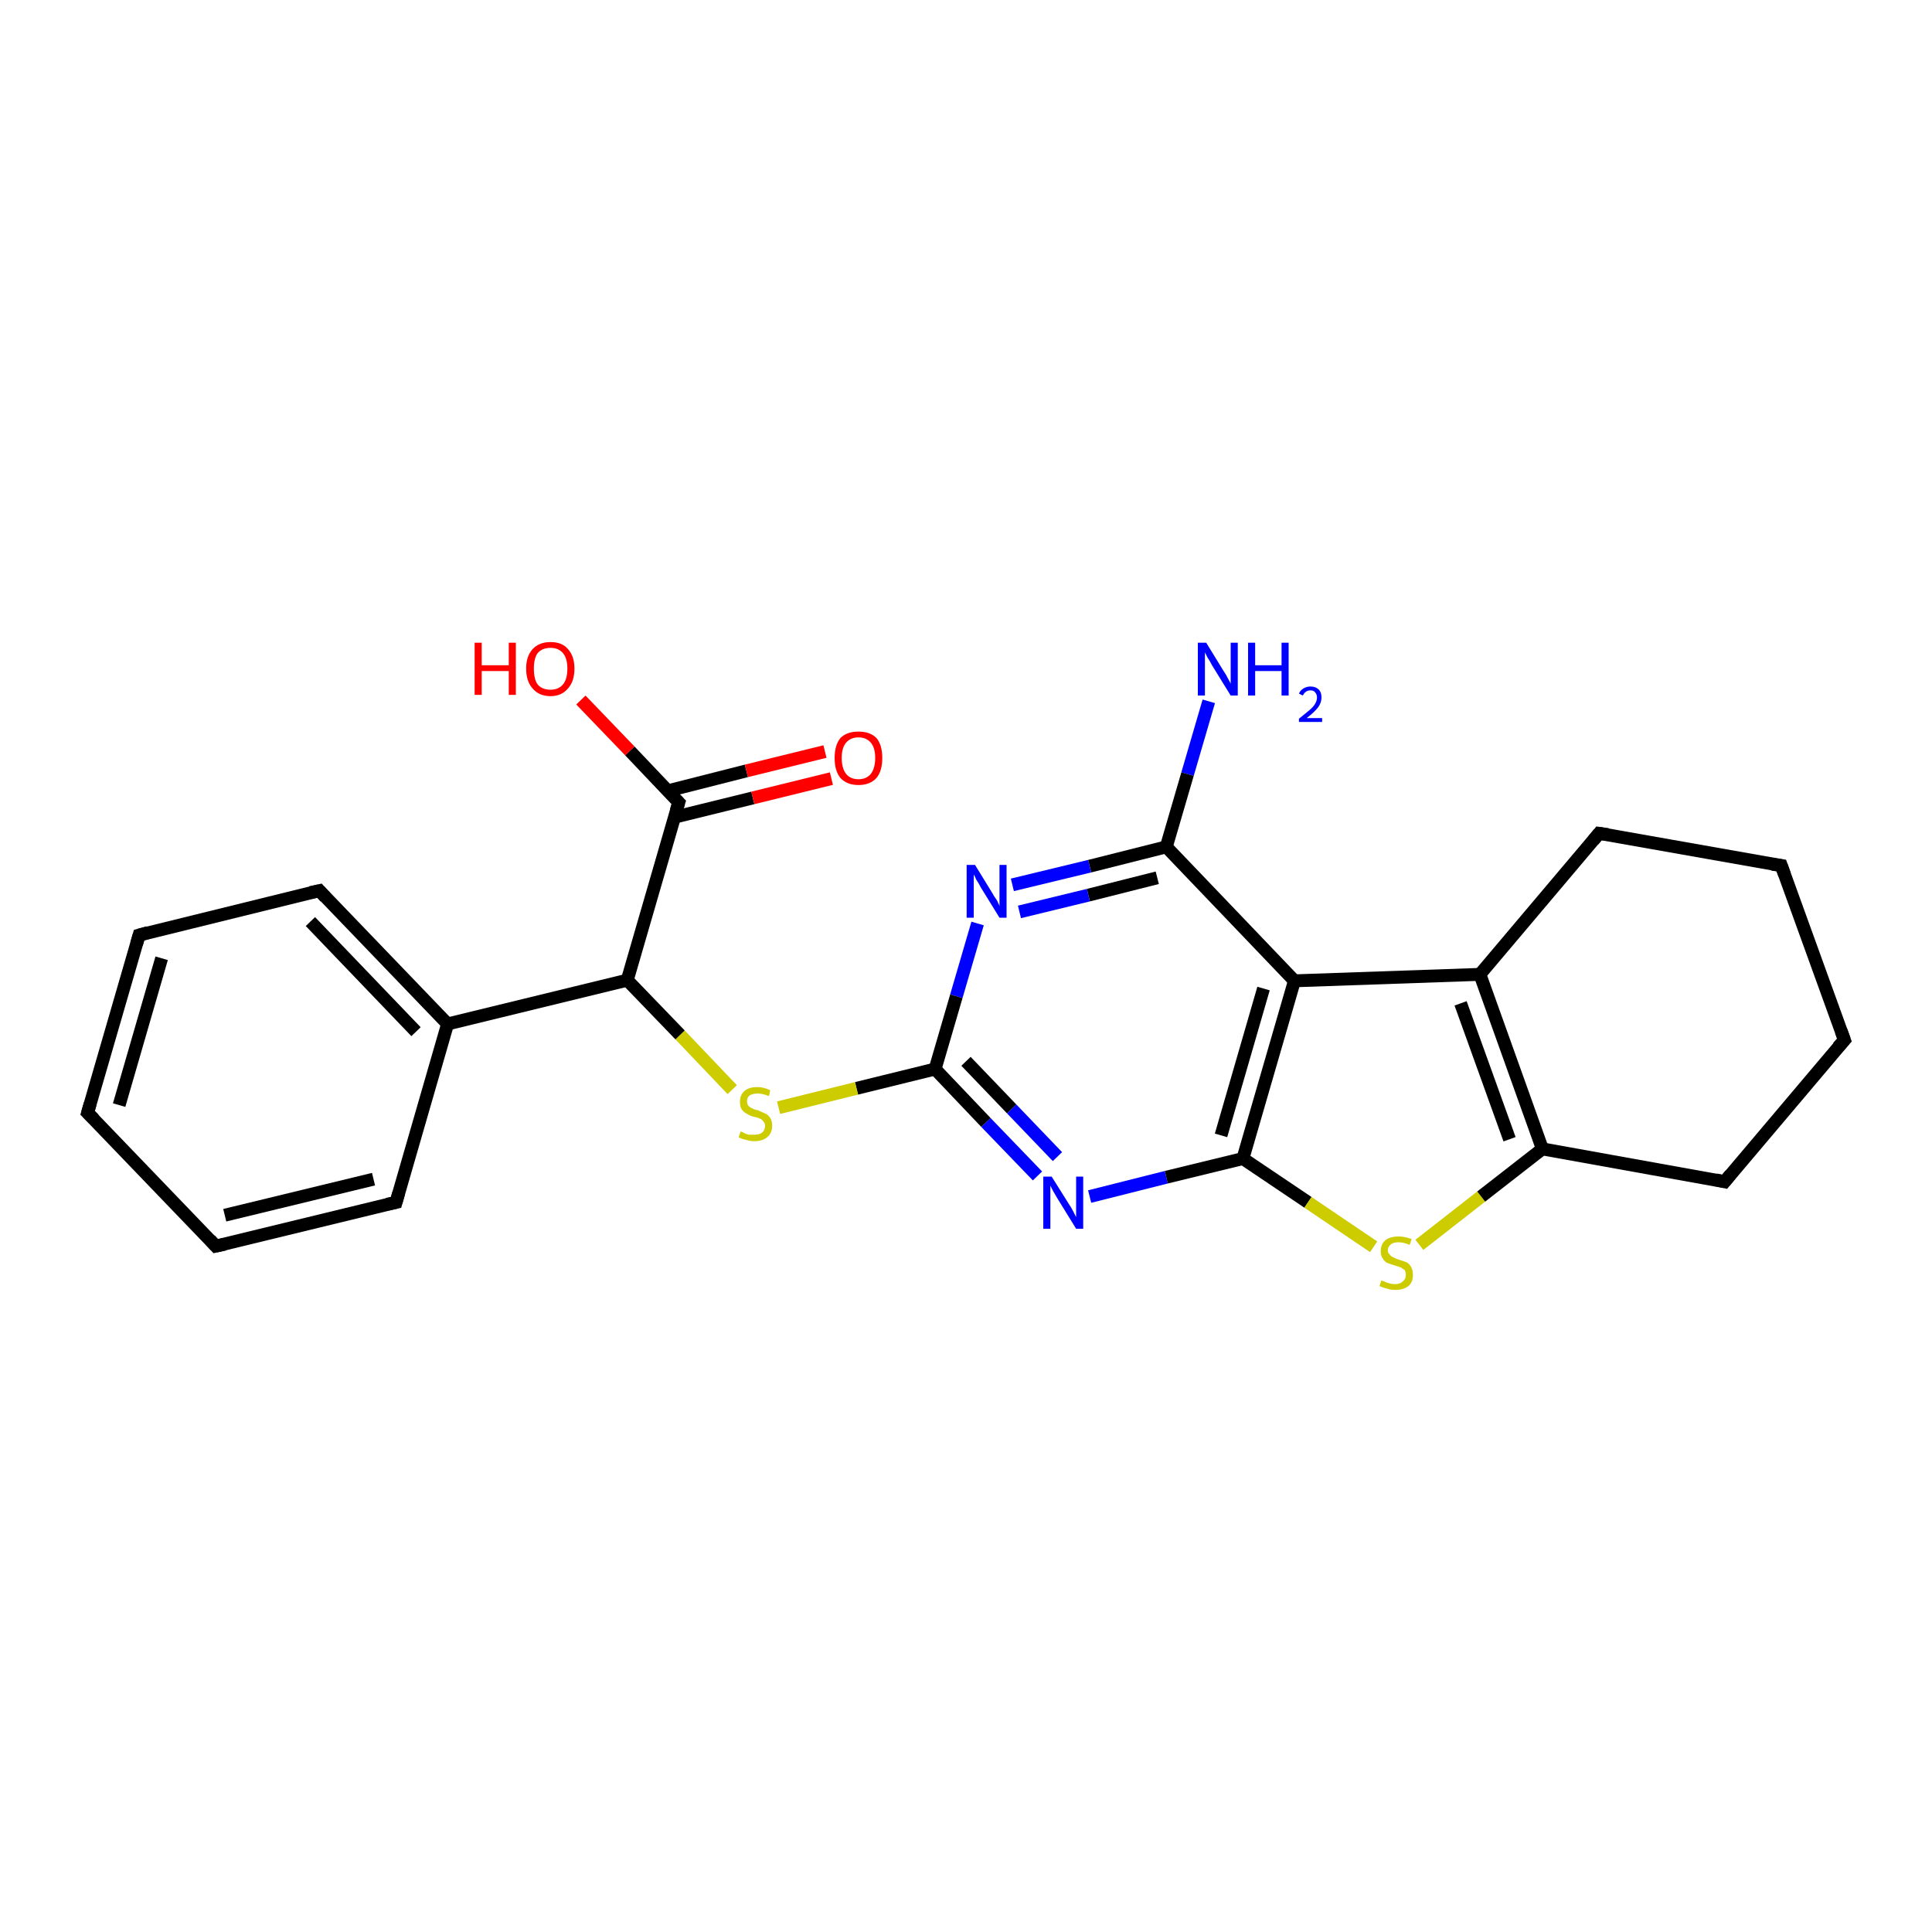 <?xml version='1.0' encoding='iso-8859-1'?>
<svg version='1.1' baseProfile='full'
              xmlns='http://www.w3.org/2000/svg'
                      xmlns:rdkit='http://www.rdkit.org/xml'
                      xmlns:xlink='http://www.w3.org/1999/xlink'
                  xml:space='preserve'
width='300px' height='300px' viewBox='0 0 300 300'>
<!-- END OF HEADER -->
<rect style='opacity:1.0;fill:#FFFFFF;stroke:none' width='300.0' height='300.0' x='0.0' y='0.0'> </rect>
<path class='bond-0 atom-0 atom-1' d='M 187.7,108.9 L 184.4,120.2' style='fill:none;fill-rule:evenodd;stroke:#0000FF;stroke-width:2.0px;stroke-linecap:butt;stroke-linejoin:miter;stroke-opacity:1' />
<path class='bond-0 atom-0 atom-1' d='M 184.4,120.2 L 181.1,131.5' style='fill:none;fill-rule:evenodd;stroke:#000000;stroke-width:2.0px;stroke-linecap:butt;stroke-linejoin:miter;stroke-opacity:1' />
<path class='bond-1 atom-1 atom-2' d='M 181.1,131.5 L 169.2,134.5' style='fill:none;fill-rule:evenodd;stroke:#000000;stroke-width:2.0px;stroke-linecap:butt;stroke-linejoin:miter;stroke-opacity:1' />
<path class='bond-1 atom-1 atom-2' d='M 169.2,134.5 L 157.2,137.4' style='fill:none;fill-rule:evenodd;stroke:#0000FF;stroke-width:2.0px;stroke-linecap:butt;stroke-linejoin:miter;stroke-opacity:1' />
<path class='bond-1 atom-1 atom-2' d='M 179.7,136.3 L 169.0,139.0' style='fill:none;fill-rule:evenodd;stroke:#000000;stroke-width:2.0px;stroke-linecap:butt;stroke-linejoin:miter;stroke-opacity:1' />
<path class='bond-1 atom-1 atom-2' d='M 169.0,139.0 L 158.3,141.6' style='fill:none;fill-rule:evenodd;stroke:#0000FF;stroke-width:2.0px;stroke-linecap:butt;stroke-linejoin:miter;stroke-opacity:1' />
<path class='bond-2 atom-2 atom-3' d='M 151.8,143.4 L 148.5,154.7' style='fill:none;fill-rule:evenodd;stroke:#0000FF;stroke-width:2.0px;stroke-linecap:butt;stroke-linejoin:miter;stroke-opacity:1' />
<path class='bond-2 atom-2 atom-3' d='M 148.5,154.7 L 145.2,166.0' style='fill:none;fill-rule:evenodd;stroke:#000000;stroke-width:2.0px;stroke-linecap:butt;stroke-linejoin:miter;stroke-opacity:1' />
<path class='bond-3 atom-3 atom-4' d='M 145.2,166.0 L 133.0,169.0' style='fill:none;fill-rule:evenodd;stroke:#000000;stroke-width:2.0px;stroke-linecap:butt;stroke-linejoin:miter;stroke-opacity:1' />
<path class='bond-3 atom-3 atom-4' d='M 133.0,169.0 L 120.9,172.0' style='fill:none;fill-rule:evenodd;stroke:#CCCC00;stroke-width:2.0px;stroke-linecap:butt;stroke-linejoin:miter;stroke-opacity:1' />
<path class='bond-4 atom-4 atom-5' d='M 113.7,169.2 L 105.6,160.7' style='fill:none;fill-rule:evenodd;stroke:#CCCC00;stroke-width:2.0px;stroke-linecap:butt;stroke-linejoin:miter;stroke-opacity:1' />
<path class='bond-4 atom-4 atom-5' d='M 105.6,160.7 L 97.4,152.2' style='fill:none;fill-rule:evenodd;stroke:#000000;stroke-width:2.0px;stroke-linecap:butt;stroke-linejoin:miter;stroke-opacity:1' />
<path class='bond-5 atom-5 atom-6' d='M 97.4,152.2 L 105.4,124.6' style='fill:none;fill-rule:evenodd;stroke:#000000;stroke-width:2.0px;stroke-linecap:butt;stroke-linejoin:miter;stroke-opacity:1' />
<path class='bond-6 atom-6 atom-7' d='M 105.4,124.6 L 97.8,116.6' style='fill:none;fill-rule:evenodd;stroke:#000000;stroke-width:2.0px;stroke-linecap:butt;stroke-linejoin:miter;stroke-opacity:1' />
<path class='bond-6 atom-6 atom-7' d='M 97.8,116.6 L 90.2,108.7' style='fill:none;fill-rule:evenodd;stroke:#FF0000;stroke-width:2.0px;stroke-linecap:butt;stroke-linejoin:miter;stroke-opacity:1' />
<path class='bond-7 atom-6 atom-8' d='M 104.7,126.9 L 116.9,123.9' style='fill:none;fill-rule:evenodd;stroke:#000000;stroke-width:2.0px;stroke-linecap:butt;stroke-linejoin:miter;stroke-opacity:1' />
<path class='bond-7 atom-6 atom-8' d='M 116.9,123.9 L 129.1,120.9' style='fill:none;fill-rule:evenodd;stroke:#FF0000;stroke-width:2.0px;stroke-linecap:butt;stroke-linejoin:miter;stroke-opacity:1' />
<path class='bond-7 atom-6 atom-8' d='M 103.7,122.8 L 115.9,119.7' style='fill:none;fill-rule:evenodd;stroke:#000000;stroke-width:2.0px;stroke-linecap:butt;stroke-linejoin:miter;stroke-opacity:1' />
<path class='bond-7 atom-6 atom-8' d='M 115.9,119.7 L 128.1,116.7' style='fill:none;fill-rule:evenodd;stroke:#FF0000;stroke-width:2.0px;stroke-linecap:butt;stroke-linejoin:miter;stroke-opacity:1' />
<path class='bond-8 atom-5 atom-9' d='M 97.4,152.2 L 69.5,159.0' style='fill:none;fill-rule:evenodd;stroke:#000000;stroke-width:2.0px;stroke-linecap:butt;stroke-linejoin:miter;stroke-opacity:1' />
<path class='bond-9 atom-9 atom-10' d='M 69.5,159.0 L 49.6,138.3' style='fill:none;fill-rule:evenodd;stroke:#000000;stroke-width:2.0px;stroke-linecap:butt;stroke-linejoin:miter;stroke-opacity:1' />
<path class='bond-9 atom-9 atom-10' d='M 64.6,160.2 L 48.2,143.1' style='fill:none;fill-rule:evenodd;stroke:#000000;stroke-width:2.0px;stroke-linecap:butt;stroke-linejoin:miter;stroke-opacity:1' />
<path class='bond-10 atom-10 atom-11' d='M 49.6,138.3 L 21.6,145.2' style='fill:none;fill-rule:evenodd;stroke:#000000;stroke-width:2.0px;stroke-linecap:butt;stroke-linejoin:miter;stroke-opacity:1' />
<path class='bond-11 atom-11 atom-12' d='M 21.6,145.2 L 13.6,172.8' style='fill:none;fill-rule:evenodd;stroke:#000000;stroke-width:2.0px;stroke-linecap:butt;stroke-linejoin:miter;stroke-opacity:1' />
<path class='bond-11 atom-11 atom-12' d='M 25.1,148.8 L 18.5,171.6' style='fill:none;fill-rule:evenodd;stroke:#000000;stroke-width:2.0px;stroke-linecap:butt;stroke-linejoin:miter;stroke-opacity:1' />
<path class='bond-12 atom-12 atom-13' d='M 13.6,172.8 L 33.5,193.5' style='fill:none;fill-rule:evenodd;stroke:#000000;stroke-width:2.0px;stroke-linecap:butt;stroke-linejoin:miter;stroke-opacity:1' />
<path class='bond-13 atom-13 atom-14' d='M 33.5,193.5 L 61.5,186.7' style='fill:none;fill-rule:evenodd;stroke:#000000;stroke-width:2.0px;stroke-linecap:butt;stroke-linejoin:miter;stroke-opacity:1' />
<path class='bond-13 atom-13 atom-14' d='M 34.9,188.7 L 58.0,183.1' style='fill:none;fill-rule:evenodd;stroke:#000000;stroke-width:2.0px;stroke-linecap:butt;stroke-linejoin:miter;stroke-opacity:1' />
<path class='bond-14 atom-3 atom-15' d='M 145.2,166.0 L 153.1,174.3' style='fill:none;fill-rule:evenodd;stroke:#000000;stroke-width:2.0px;stroke-linecap:butt;stroke-linejoin:miter;stroke-opacity:1' />
<path class='bond-14 atom-3 atom-15' d='M 153.1,174.3 L 161.1,182.6' style='fill:none;fill-rule:evenodd;stroke:#0000FF;stroke-width:2.0px;stroke-linecap:butt;stroke-linejoin:miter;stroke-opacity:1' />
<path class='bond-14 atom-3 atom-15' d='M 150.0,164.8 L 157.1,172.2' style='fill:none;fill-rule:evenodd;stroke:#000000;stroke-width:2.0px;stroke-linecap:butt;stroke-linejoin:miter;stroke-opacity:1' />
<path class='bond-14 atom-3 atom-15' d='M 157.1,172.2 L 164.2,179.6' style='fill:none;fill-rule:evenodd;stroke:#0000FF;stroke-width:2.0px;stroke-linecap:butt;stroke-linejoin:miter;stroke-opacity:1' />
<path class='bond-15 atom-15 atom-16' d='M 169.2,185.8 L 181.1,182.8' style='fill:none;fill-rule:evenodd;stroke:#0000FF;stroke-width:2.0px;stroke-linecap:butt;stroke-linejoin:miter;stroke-opacity:1' />
<path class='bond-15 atom-15 atom-16' d='M 181.1,182.8 L 193.0,179.9' style='fill:none;fill-rule:evenodd;stroke:#000000;stroke-width:2.0px;stroke-linecap:butt;stroke-linejoin:miter;stroke-opacity:1' />
<path class='bond-16 atom-16 atom-17' d='M 193.0,179.9 L 203.1,186.7' style='fill:none;fill-rule:evenodd;stroke:#000000;stroke-width:2.0px;stroke-linecap:butt;stroke-linejoin:miter;stroke-opacity:1' />
<path class='bond-16 atom-16 atom-17' d='M 203.1,186.7 L 213.3,193.6' style='fill:none;fill-rule:evenodd;stroke:#CCCC00;stroke-width:2.0px;stroke-linecap:butt;stroke-linejoin:miter;stroke-opacity:1' />
<path class='bond-17 atom-17 atom-18' d='M 220.4,193.3 L 230.0,185.8' style='fill:none;fill-rule:evenodd;stroke:#CCCC00;stroke-width:2.0px;stroke-linecap:butt;stroke-linejoin:miter;stroke-opacity:1' />
<path class='bond-17 atom-17 atom-18' d='M 230.0,185.8 L 239.5,178.4' style='fill:none;fill-rule:evenodd;stroke:#000000;stroke-width:2.0px;stroke-linecap:butt;stroke-linejoin:miter;stroke-opacity:1' />
<path class='bond-18 atom-18 atom-19' d='M 239.5,178.4 L 267.8,183.5' style='fill:none;fill-rule:evenodd;stroke:#000000;stroke-width:2.0px;stroke-linecap:butt;stroke-linejoin:miter;stroke-opacity:1' />
<path class='bond-19 atom-19 atom-20' d='M 267.8,183.5 L 286.4,161.5' style='fill:none;fill-rule:evenodd;stroke:#000000;stroke-width:2.0px;stroke-linecap:butt;stroke-linejoin:miter;stroke-opacity:1' />
<path class='bond-20 atom-20 atom-21' d='M 286.4,161.5 L 276.6,134.4' style='fill:none;fill-rule:evenodd;stroke:#000000;stroke-width:2.0px;stroke-linecap:butt;stroke-linejoin:miter;stroke-opacity:1' />
<path class='bond-21 atom-21 atom-22' d='M 276.6,134.4 L 248.3,129.4' style='fill:none;fill-rule:evenodd;stroke:#000000;stroke-width:2.0px;stroke-linecap:butt;stroke-linejoin:miter;stroke-opacity:1' />
<path class='bond-22 atom-22 atom-23' d='M 248.3,129.4 L 229.8,151.3' style='fill:none;fill-rule:evenodd;stroke:#000000;stroke-width:2.0px;stroke-linecap:butt;stroke-linejoin:miter;stroke-opacity:1' />
<path class='bond-23 atom-23 atom-24' d='M 229.8,151.3 L 201.0,152.3' style='fill:none;fill-rule:evenodd;stroke:#000000;stroke-width:2.0px;stroke-linecap:butt;stroke-linejoin:miter;stroke-opacity:1' />
<path class='bond-24 atom-24 atom-1' d='M 201.0,152.3 L 181.1,131.5' style='fill:none;fill-rule:evenodd;stroke:#000000;stroke-width:2.0px;stroke-linecap:butt;stroke-linejoin:miter;stroke-opacity:1' />
<path class='bond-25 atom-14 atom-9' d='M 61.5,186.7 L 69.5,159.0' style='fill:none;fill-rule:evenodd;stroke:#000000;stroke-width:2.0px;stroke-linecap:butt;stroke-linejoin:miter;stroke-opacity:1' />
<path class='bond-26 atom-24 atom-16' d='M 201.0,152.3 L 193.0,179.9' style='fill:none;fill-rule:evenodd;stroke:#000000;stroke-width:2.0px;stroke-linecap:butt;stroke-linejoin:miter;stroke-opacity:1' />
<path class='bond-26 atom-24 atom-16' d='M 196.2,153.5 L 189.6,176.3' style='fill:none;fill-rule:evenodd;stroke:#000000;stroke-width:2.0px;stroke-linecap:butt;stroke-linejoin:miter;stroke-opacity:1' />
<path class='bond-27 atom-23 atom-18' d='M 229.8,151.3 L 239.5,178.4' style='fill:none;fill-rule:evenodd;stroke:#000000;stroke-width:2.0px;stroke-linecap:butt;stroke-linejoin:miter;stroke-opacity:1' />
<path class='bond-27 atom-23 atom-18' d='M 226.8,155.8 L 234.4,176.9' style='fill:none;fill-rule:evenodd;stroke:#000000;stroke-width:2.0px;stroke-linecap:butt;stroke-linejoin:miter;stroke-opacity:1' />
<path d='M 105.0,125.9 L 105.4,124.6 L 105.0,124.2' style='fill:none;stroke:#000000;stroke-width:2.0px;stroke-linecap:butt;stroke-linejoin:miter;stroke-opacity:1;' />
<path d='M 50.5,139.3 L 49.6,138.3 L 48.2,138.6' style='fill:none;stroke:#000000;stroke-width:2.0px;stroke-linecap:butt;stroke-linejoin:miter;stroke-opacity:1;' />
<path d='M 23.0,144.8 L 21.6,145.2 L 21.2,146.6' style='fill:none;stroke:#000000;stroke-width:2.0px;stroke-linecap:butt;stroke-linejoin:miter;stroke-opacity:1;' />
<path d='M 14.0,171.4 L 13.6,172.8 L 14.6,173.8' style='fill:none;stroke:#000000;stroke-width:2.0px;stroke-linecap:butt;stroke-linejoin:miter;stroke-opacity:1;' />
<path d='M 32.6,192.5 L 33.5,193.5 L 34.9,193.2' style='fill:none;stroke:#000000;stroke-width:2.0px;stroke-linecap:butt;stroke-linejoin:miter;stroke-opacity:1;' />
<path d='M 60.1,187.0 L 61.5,186.7 L 61.9,185.3' style='fill:none;stroke:#000000;stroke-width:2.0px;stroke-linecap:butt;stroke-linejoin:miter;stroke-opacity:1;' />
<path d='M 266.4,183.2 L 267.8,183.5 L 268.7,182.4' style='fill:none;stroke:#000000;stroke-width:2.0px;stroke-linecap:butt;stroke-linejoin:miter;stroke-opacity:1;' />
<path d='M 285.4,162.6 L 286.4,161.5 L 285.9,160.1' style='fill:none;stroke:#000000;stroke-width:2.0px;stroke-linecap:butt;stroke-linejoin:miter;stroke-opacity:1;' />
<path d='M 277.1,135.8 L 276.6,134.4 L 275.2,134.2' style='fill:none;stroke:#000000;stroke-width:2.0px;stroke-linecap:butt;stroke-linejoin:miter;stroke-opacity:1;' />
<path d='M 249.7,129.6 L 248.3,129.4 L 247.4,130.5' style='fill:none;stroke:#000000;stroke-width:2.0px;stroke-linecap:butt;stroke-linejoin:miter;stroke-opacity:1;' />
<path class='atom-0' d='M 187.3 99.8
L 190.0 104.2
Q 190.3 104.6, 190.7 105.4
Q 191.1 106.1, 191.1 106.2
L 191.1 99.8
L 192.2 99.8
L 192.2 108.0
L 191.1 108.0
L 188.2 103.3
Q 187.9 102.7, 187.5 102.1
Q 187.2 101.5, 187.1 101.3
L 187.1 108.0
L 186.0 108.0
L 186.0 99.8
L 187.3 99.8
' fill='#0000FF'/>
<path class='atom-0' d='M 193.8 99.8
L 194.9 99.8
L 194.9 103.3
L 199.0 103.3
L 199.0 99.8
L 200.1 99.8
L 200.1 108.0
L 199.0 108.0
L 199.0 104.2
L 194.9 104.2
L 194.9 108.0
L 193.8 108.0
L 193.8 99.8
' fill='#0000FF'/>
<path class='atom-0' d='M 201.7 107.7
Q 201.9 107.2, 202.4 106.9
Q 202.9 106.6, 203.5 106.6
Q 204.3 106.6, 204.8 107.1
Q 205.2 107.5, 205.2 108.3
Q 205.2 109.1, 204.7 109.8
Q 204.1 110.6, 202.9 111.5
L 205.3 111.5
L 205.3 112.1
L 201.7 112.1
L 201.7 111.6
Q 202.7 110.8, 203.3 110.3
Q 203.9 109.8, 204.2 109.3
Q 204.5 108.8, 204.5 108.3
Q 204.5 107.8, 204.2 107.5
Q 204.0 107.2, 203.5 107.2
Q 203.1 107.2, 202.8 107.4
Q 202.5 107.6, 202.3 108.0
L 201.7 107.7
' fill='#0000FF'/>
<path class='atom-2' d='M 151.4 134.3
L 154.1 138.7
Q 154.3 139.1, 154.8 139.8
Q 155.2 140.6, 155.2 140.7
L 155.2 134.3
L 156.3 134.3
L 156.3 142.5
L 155.2 142.5
L 152.3 137.8
Q 152.0 137.2, 151.6 136.6
Q 151.3 135.9, 151.2 135.8
L 151.2 142.5
L 150.1 142.5
L 150.1 134.3
L 151.4 134.3
' fill='#0000FF'/>
<path class='atom-4' d='M 115.0 175.7
Q 115.1 175.7, 115.5 175.9
Q 115.8 176.1, 116.3 176.2
Q 116.7 176.2, 117.1 176.2
Q 117.9 176.2, 118.3 175.9
Q 118.8 175.5, 118.8 174.8
Q 118.8 174.4, 118.5 174.1
Q 118.3 173.8, 118.0 173.7
Q 117.6 173.5, 117.0 173.4
Q 116.3 173.2, 115.9 172.9
Q 115.5 172.7, 115.2 172.3
Q 114.9 171.9, 114.9 171.1
Q 114.9 170.1, 115.5 169.5
Q 116.2 168.8, 117.6 168.8
Q 118.6 168.8, 119.6 169.3
L 119.4 170.2
Q 118.4 169.8, 117.7 169.8
Q 116.9 169.8, 116.4 170.1
Q 116.0 170.4, 116.0 171.0
Q 116.0 171.4, 116.2 171.7
Q 116.5 172.0, 116.8 172.1
Q 117.1 172.3, 117.7 172.4
Q 118.4 172.7, 118.8 172.9
Q 119.3 173.1, 119.6 173.6
Q 119.9 174.0, 119.9 174.8
Q 119.9 176.0, 119.1 176.6
Q 118.4 177.2, 117.1 177.2
Q 116.4 177.2, 115.9 177.0
Q 115.3 176.9, 114.7 176.6
L 115.0 175.7
' fill='#CCCC00'/>
<path class='atom-7' d='M 73.7 99.8
L 74.8 99.8
L 74.8 103.3
L 79.0 103.3
L 79.0 99.8
L 80.1 99.8
L 80.1 107.9
L 79.0 107.9
L 79.0 104.2
L 74.8 104.2
L 74.8 107.9
L 73.7 107.9
L 73.7 99.8
' fill='#FF0000'/>
<path class='atom-7' d='M 81.7 103.8
Q 81.7 101.9, 82.7 100.8
Q 83.7 99.7, 85.5 99.7
Q 87.3 99.7, 88.2 100.8
Q 89.2 101.9, 89.2 103.8
Q 89.2 105.8, 88.2 106.9
Q 87.2 108.1, 85.5 108.1
Q 83.7 108.1, 82.7 106.9
Q 81.7 105.8, 81.7 103.8
M 85.5 107.1
Q 86.7 107.1, 87.4 106.3
Q 88.1 105.5, 88.1 103.8
Q 88.1 102.2, 87.4 101.4
Q 86.7 100.6, 85.5 100.6
Q 84.2 100.6, 83.5 101.4
Q 82.9 102.2, 82.9 103.8
Q 82.9 105.5, 83.5 106.3
Q 84.2 107.1, 85.5 107.1
' fill='#FF0000'/>
<path class='atom-8' d='M 129.6 117.7
Q 129.6 115.7, 130.5 114.6
Q 131.5 113.6, 133.3 113.6
Q 135.1 113.6, 136.1 114.6
Q 137.0 115.7, 137.0 117.7
Q 137.0 119.7, 136.1 120.8
Q 135.1 121.9, 133.3 121.9
Q 131.5 121.9, 130.5 120.8
Q 129.6 119.7, 129.6 117.7
M 133.3 121.0
Q 134.5 121.0, 135.2 120.2
Q 135.9 119.3, 135.9 117.7
Q 135.9 116.1, 135.2 115.3
Q 134.5 114.5, 133.3 114.5
Q 132.1 114.5, 131.4 115.3
Q 130.7 116.1, 130.7 117.7
Q 130.7 119.3, 131.4 120.2
Q 132.1 121.0, 133.3 121.0
' fill='#FF0000'/>
<path class='atom-15' d='M 163.3 182.7
L 166.0 187.0
Q 166.3 187.4, 166.7 188.2
Q 167.1 189.0, 167.1 189.0
L 167.1 182.7
L 168.2 182.7
L 168.2 190.8
L 167.1 190.8
L 164.2 186.1
Q 163.9 185.6, 163.5 184.9
Q 163.2 184.3, 163.1 184.1
L 163.1 190.8
L 162.0 190.8
L 162.0 182.7
L 163.3 182.7
' fill='#0000FF'/>
<path class='atom-17' d='M 214.5 198.8
Q 214.6 198.9, 215.0 199.0
Q 215.4 199.2, 215.8 199.3
Q 216.2 199.4, 216.6 199.4
Q 217.4 199.4, 217.8 199.0
Q 218.3 198.6, 218.3 198.0
Q 218.3 197.5, 218.1 197.2
Q 217.8 197.0, 217.5 196.8
Q 217.2 196.7, 216.6 196.5
Q 215.9 196.3, 215.4 196.1
Q 215.0 195.9, 214.7 195.4
Q 214.4 195.0, 214.4 194.3
Q 214.4 193.2, 215.1 192.6
Q 215.8 192.0, 217.2 192.0
Q 218.1 192.0, 219.2 192.4
L 218.9 193.3
Q 217.9 192.9, 217.2 192.9
Q 216.4 192.9, 216.0 193.2
Q 215.5 193.6, 215.5 194.1
Q 215.5 194.6, 215.8 194.8
Q 216.0 195.1, 216.3 195.2
Q 216.6 195.4, 217.2 195.6
Q 217.9 195.8, 218.4 196.0
Q 218.8 196.2, 219.1 196.7
Q 219.4 197.2, 219.4 198.0
Q 219.4 199.1, 218.7 199.7
Q 217.9 200.3, 216.7 200.3
Q 215.9 200.3, 215.4 200.1
Q 214.9 200.0, 214.2 199.7
L 214.5 198.8
' fill='#CCCC00'/>
</svg>
